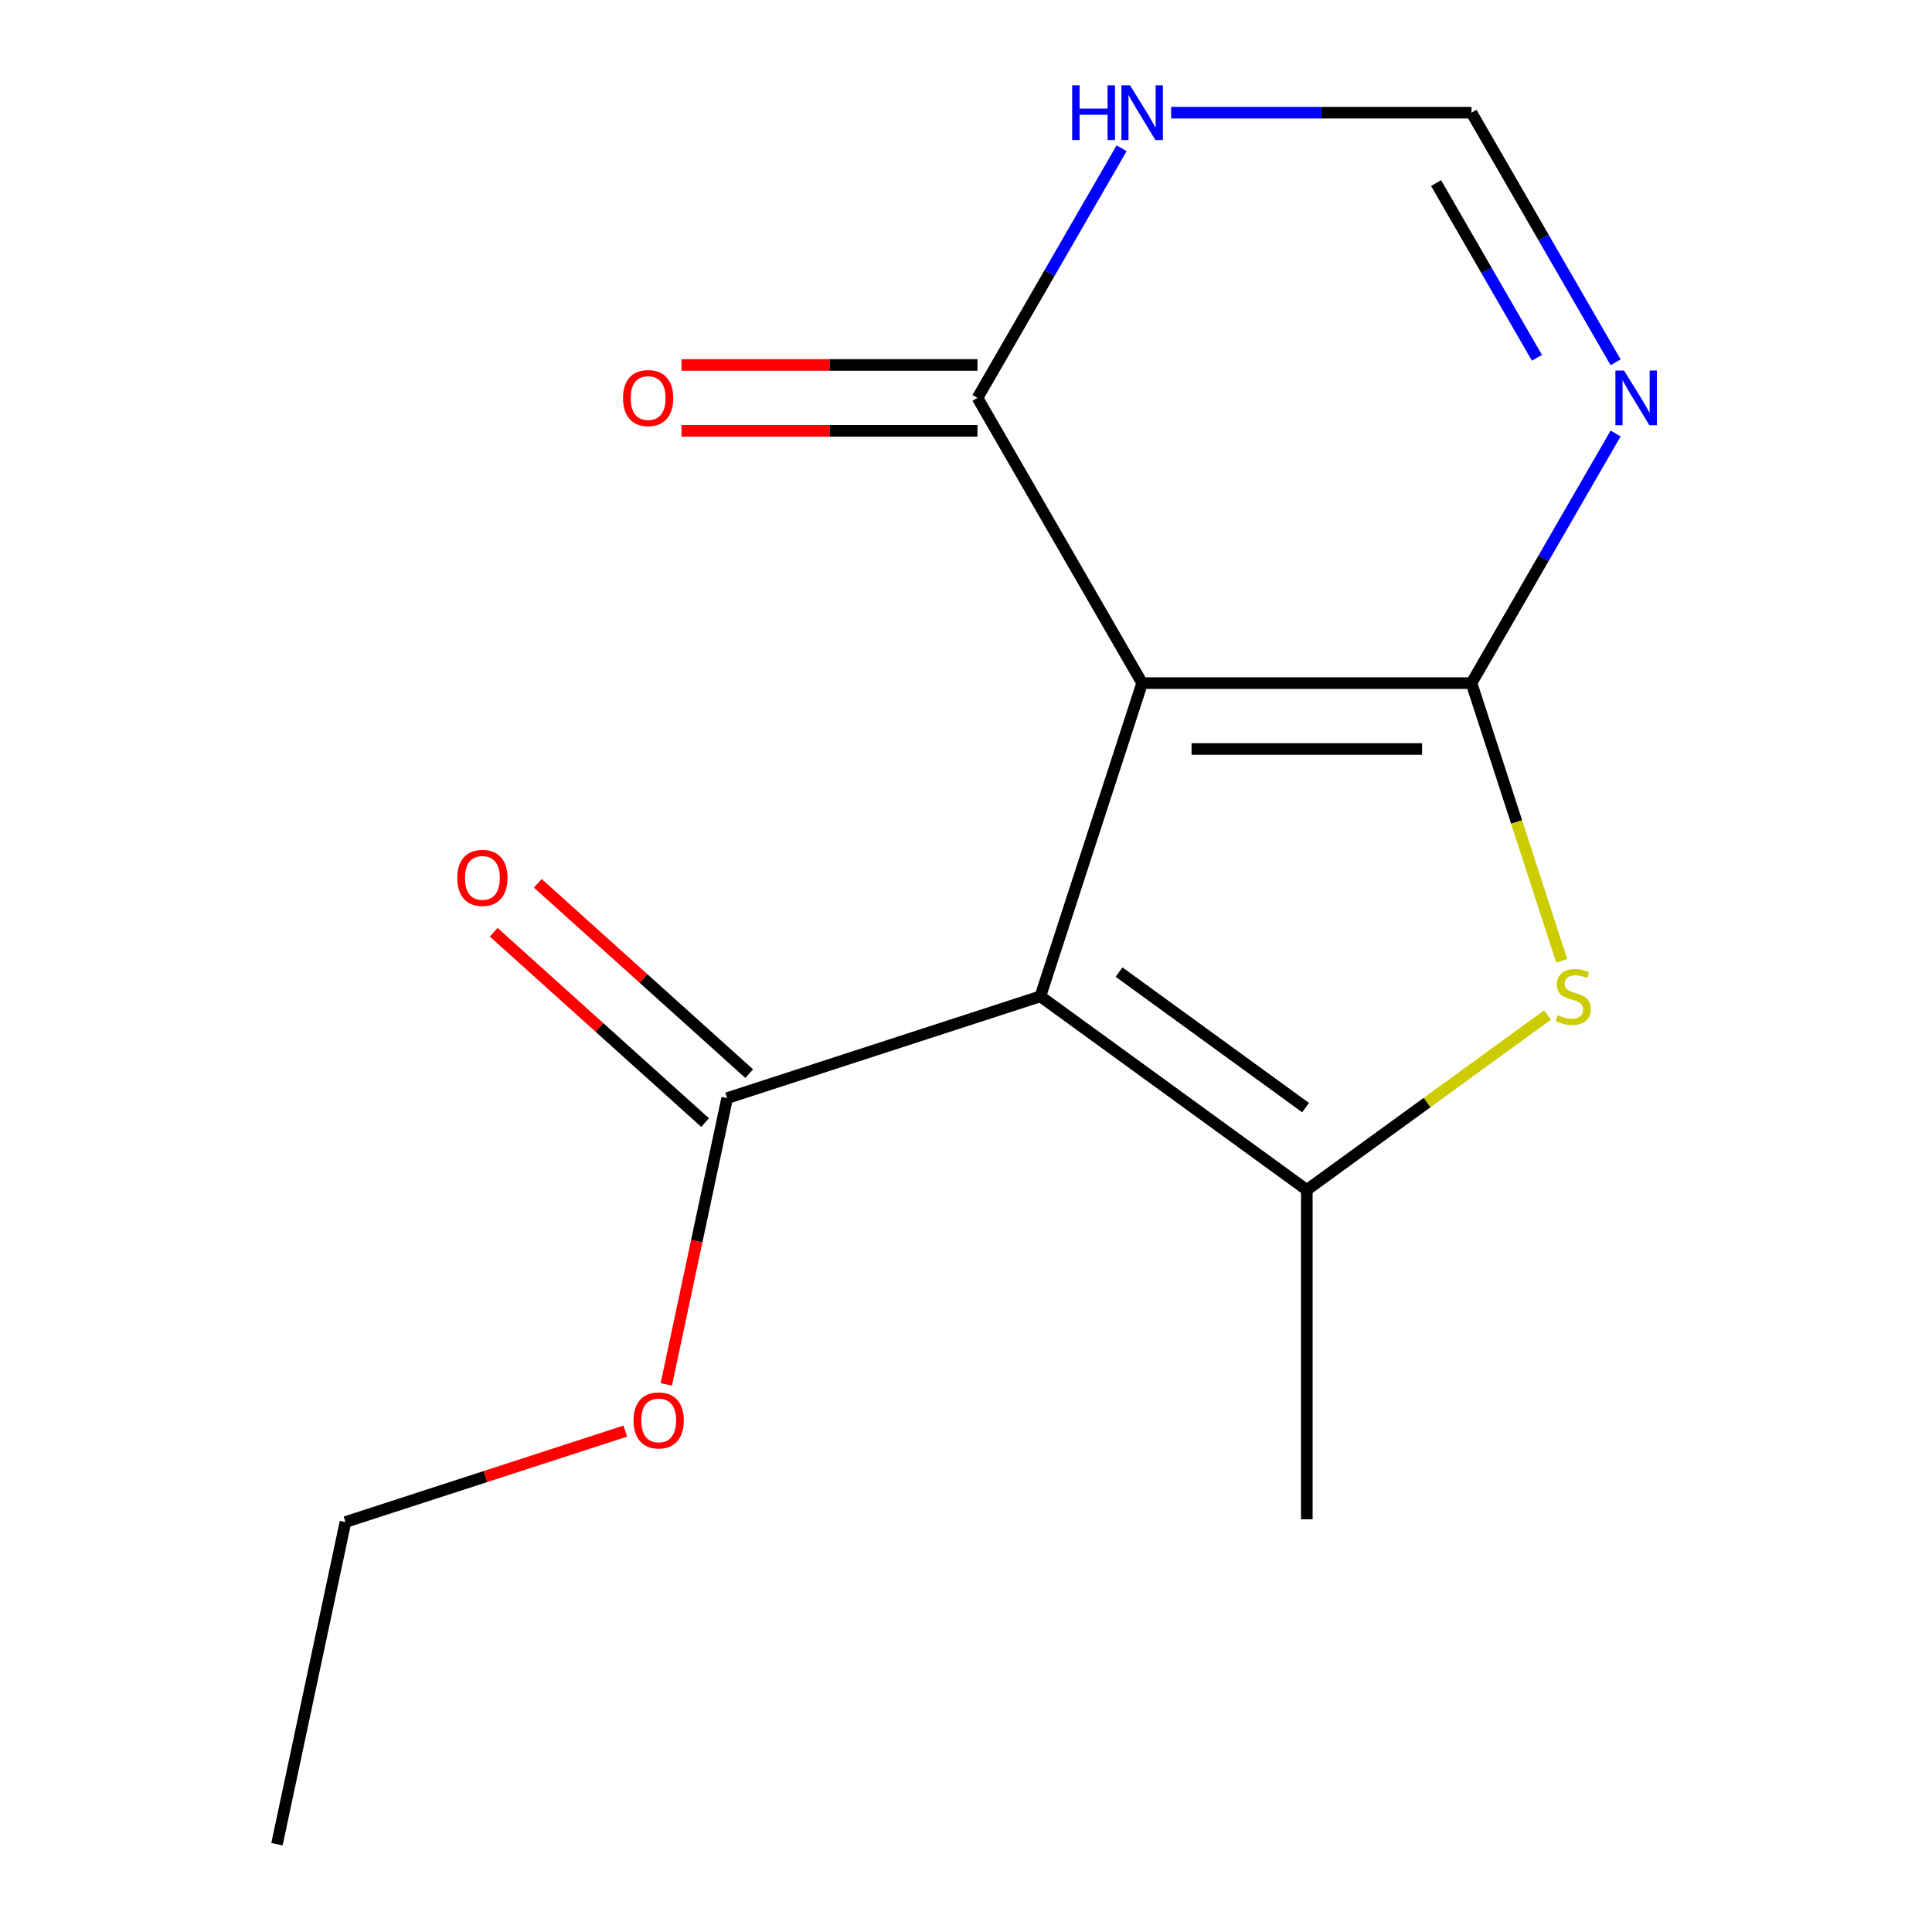 <?xml version='1.0' encoding='iso-8859-1'?>
<svg version='1.1' baseProfile='full'
              xmlns='http://www.w3.org/2000/svg'
                      xmlns:rdkit='http://www.rdkit.org/xml'
                      xmlns:xlink='http://www.w3.org/1999/xlink'
                  xml:space='preserve'
width='1000px' height='1000px' viewBox='0 0 1000 1000'>
<!-- END OF HEADER -->
<rect style='opacity:1.0;fill:#FFFFFF;stroke:none' width='1000' height='1000' x='0' y='0'> </rect>
<path class='bond-0' d='M 591.173,353.583 L 761.641,353.583' style='fill:none;fill-rule:evenodd;stroke:#000000;stroke-width:6px;stroke-linecap:butt;stroke-linejoin:miter;stroke-opacity:1' />
<path class='bond-0' d='M 616.744,387.676 L 736.071,387.676' style='fill:none;fill-rule:evenodd;stroke:#000000;stroke-width:6px;stroke-linecap:butt;stroke-linejoin:miter;stroke-opacity:1' />
<path class='bond-1' d='M 591.173,353.583 L 538.496,515.707' style='fill:none;fill-rule:evenodd;stroke:#000000;stroke-width:6px;stroke-linecap:butt;stroke-linejoin:miter;stroke-opacity:1' />
<path class='bond-5' d='M 591.173,353.583 L 505.94,205.954' style='fill:none;fill-rule:evenodd;stroke:#000000;stroke-width:6px;stroke-linecap:butt;stroke-linejoin:miter;stroke-opacity:1' />
<path class='bond-3' d='M 761.641,353.583 L 784.993,425.454' style='fill:none;fill-rule:evenodd;stroke:#000000;stroke-width:6px;stroke-linecap:butt;stroke-linejoin:miter;stroke-opacity:1' />
<path class='bond-3' d='M 784.993,425.454 L 808.345,497.325' style='fill:none;fill-rule:evenodd;stroke:#CCCC00;stroke-width:6px;stroke-linecap:butt;stroke-linejoin:miter;stroke-opacity:1' />
<path class='bond-4' d='M 761.641,353.583 L 798.94,288.979' style='fill:none;fill-rule:evenodd;stroke:#000000;stroke-width:6px;stroke-linecap:butt;stroke-linejoin:miter;stroke-opacity:1' />
<path class='bond-4' d='M 798.94,288.979 L 836.239,224.375' style='fill:none;fill-rule:evenodd;stroke:#0000FF;stroke-width:6px;stroke-linecap:butt;stroke-linejoin:miter;stroke-opacity:1' />
<path class='bond-2' d='M 538.496,515.707 L 676.407,615.905' style='fill:none;fill-rule:evenodd;stroke:#000000;stroke-width:6px;stroke-linecap:butt;stroke-linejoin:miter;stroke-opacity:1' />
<path class='bond-2' d='M 579.222,503.154 L 675.76,573.293' style='fill:none;fill-rule:evenodd;stroke:#000000;stroke-width:6px;stroke-linecap:butt;stroke-linejoin:miter;stroke-opacity:1' />
<path class='bond-6' d='M 538.496,515.707 L 376.372,568.384' style='fill:none;fill-rule:evenodd;stroke:#000000;stroke-width:6px;stroke-linecap:butt;stroke-linejoin:miter;stroke-opacity:1' />
<path class='bond-12' d='M 676.407,615.905 L 676.407,786.372' style='fill:none;fill-rule:evenodd;stroke:#000000;stroke-width:6px;stroke-linecap:butt;stroke-linejoin:miter;stroke-opacity:1' />
<path class='bond-15' d='M 676.407,615.905 L 738.692,570.652' style='fill:none;fill-rule:evenodd;stroke:#000000;stroke-width:6px;stroke-linecap:butt;stroke-linejoin:miter;stroke-opacity:1' />
<path class='bond-15' d='M 738.692,570.652 L 800.976,525.4' style='fill:none;fill-rule:evenodd;stroke:#CCCC00;stroke-width:6px;stroke-linecap:butt;stroke-linejoin:miter;stroke-opacity:1' />
<path class='bond-16' d='M 836.239,187.532 L 798.94,122.928' style='fill:none;fill-rule:evenodd;stroke:#0000FF;stroke-width:6px;stroke-linecap:butt;stroke-linejoin:miter;stroke-opacity:1' />
<path class='bond-16' d='M 798.94,122.928 L 761.641,58.325' style='fill:none;fill-rule:evenodd;stroke:#000000;stroke-width:6px;stroke-linecap:butt;stroke-linejoin:miter;stroke-opacity:1' />
<path class='bond-16' d='M 795.523,185.198 L 769.414,139.975' style='fill:none;fill-rule:evenodd;stroke:#0000FF;stroke-width:6px;stroke-linecap:butt;stroke-linejoin:miter;stroke-opacity:1' />
<path class='bond-16' d='M 769.414,139.975 L 743.305,94.752' style='fill:none;fill-rule:evenodd;stroke:#000000;stroke-width:6px;stroke-linecap:butt;stroke-linejoin:miter;stroke-opacity:1' />
<path class='bond-7' d='M 505.94,205.954 L 543.239,141.35' style='fill:none;fill-rule:evenodd;stroke:#000000;stroke-width:6px;stroke-linecap:butt;stroke-linejoin:miter;stroke-opacity:1' />
<path class='bond-7' d='M 543.239,141.35 L 580.538,76.746' style='fill:none;fill-rule:evenodd;stroke:#0000FF;stroke-width:6px;stroke-linecap:butt;stroke-linejoin:miter;stroke-opacity:1' />
<path class='bond-9' d='M 505.94,188.907 L 429.337,188.907' style='fill:none;fill-rule:evenodd;stroke:#000000;stroke-width:6px;stroke-linecap:butt;stroke-linejoin:miter;stroke-opacity:1' />
<path class='bond-9' d='M 429.337,188.907 L 352.734,188.907' style='fill:none;fill-rule:evenodd;stroke:#FF0000;stroke-width:6px;stroke-linecap:butt;stroke-linejoin:miter;stroke-opacity:1' />
<path class='bond-9' d='M 505.94,223 L 429.337,223' style='fill:none;fill-rule:evenodd;stroke:#000000;stroke-width:6px;stroke-linecap:butt;stroke-linejoin:miter;stroke-opacity:1' />
<path class='bond-9' d='M 429.337,223 L 352.734,223' style='fill:none;fill-rule:evenodd;stroke:#FF0000;stroke-width:6px;stroke-linecap:butt;stroke-linejoin:miter;stroke-opacity:1' />
<path class='bond-10' d='M 387.779,555.716 L 333.069,506.455' style='fill:none;fill-rule:evenodd;stroke:#000000;stroke-width:6px;stroke-linecap:butt;stroke-linejoin:miter;stroke-opacity:1' />
<path class='bond-10' d='M 333.069,506.455 L 278.359,457.193' style='fill:none;fill-rule:evenodd;stroke:#FF0000;stroke-width:6px;stroke-linecap:butt;stroke-linejoin:miter;stroke-opacity:1' />
<path class='bond-10' d='M 364.966,581.052 L 310.256,531.791' style='fill:none;fill-rule:evenodd;stroke:#000000;stroke-width:6px;stroke-linecap:butt;stroke-linejoin:miter;stroke-opacity:1' />
<path class='bond-10' d='M 310.256,531.791 L 255.546,482.53' style='fill:none;fill-rule:evenodd;stroke:#FF0000;stroke-width:6px;stroke-linecap:butt;stroke-linejoin:miter;stroke-opacity:1' />
<path class='bond-11' d='M 376.372,568.384 L 360.626,642.464' style='fill:none;fill-rule:evenodd;stroke:#000000;stroke-width:6px;stroke-linecap:butt;stroke-linejoin:miter;stroke-opacity:1' />
<path class='bond-11' d='M 360.626,642.464 L 344.88,716.544' style='fill:none;fill-rule:evenodd;stroke:#FF0000;stroke-width:6px;stroke-linecap:butt;stroke-linejoin:miter;stroke-opacity:1' />
<path class='bond-8' d='M 606.175,58.325 L 683.908,58.325' style='fill:none;fill-rule:evenodd;stroke:#0000FF;stroke-width:6px;stroke-linecap:butt;stroke-linejoin:miter;stroke-opacity:1' />
<path class='bond-8' d='M 683.908,58.325 L 761.641,58.325' style='fill:none;fill-rule:evenodd;stroke:#000000;stroke-width:6px;stroke-linecap:butt;stroke-linejoin:miter;stroke-opacity:1' />
<path class='bond-13' d='M 323.668,740.735 L 251.237,764.269' style='fill:none;fill-rule:evenodd;stroke:#FF0000;stroke-width:6px;stroke-linecap:butt;stroke-linejoin:miter;stroke-opacity:1' />
<path class='bond-13' d='M 251.237,764.269 L 178.806,787.803' style='fill:none;fill-rule:evenodd;stroke:#000000;stroke-width:6px;stroke-linecap:butt;stroke-linejoin:miter;stroke-opacity:1' />
<path class='bond-14' d='M 178.806,787.803 L 143.364,954.545' style='fill:none;fill-rule:evenodd;stroke:#000000;stroke-width:6px;stroke-linecap:butt;stroke-linejoin:miter;stroke-opacity:1' />
<path  class='atom-4' d='M 806.318 525.427
Q 806.638 525.547, 807.958 526.107
Q 809.278 526.667, 810.718 527.027
Q 812.198 527.347, 813.638 527.347
Q 816.318 527.347, 817.878 526.067
Q 819.438 524.747, 819.438 522.467
Q 819.438 520.907, 818.638 519.947
Q 817.878 518.987, 816.678 518.467
Q 815.478 517.947, 813.478 517.347
Q 810.958 516.587, 809.438 515.867
Q 807.958 515.147, 806.878 513.627
Q 805.838 512.107, 805.838 509.547
Q 805.838 505.987, 808.238 503.787
Q 810.678 501.587, 815.478 501.587
Q 818.758 501.587, 822.478 503.147
L 821.558 506.227
Q 818.158 504.827, 815.598 504.827
Q 812.838 504.827, 811.318 505.987
Q 809.798 507.107, 809.838 509.067
Q 809.838 510.587, 810.598 511.507
Q 811.398 512.427, 812.518 512.947
Q 813.678 513.467, 815.598 514.067
Q 818.158 514.867, 819.678 515.667
Q 821.198 516.467, 822.278 518.107
Q 823.398 519.707, 823.398 522.467
Q 823.398 526.387, 820.758 528.507
Q 818.158 530.587, 813.798 530.587
Q 811.278 530.587, 809.358 530.027
Q 807.478 529.507, 805.238 528.587
L 806.318 525.427
' fill='#CCCC00'/>
<path  class='atom-5' d='M 840.614 191.794
L 849.894 206.794
Q 850.814 208.274, 852.294 210.954
Q 853.774 213.634, 853.854 213.794
L 853.854 191.794
L 857.614 191.794
L 857.614 220.114
L 853.734 220.114
L 843.774 203.714
Q 842.614 201.794, 841.374 199.594
Q 840.174 197.394, 839.814 196.714
L 839.814 220.114
L 836.134 220.114
L 836.134 191.794
L 840.614 191.794
' fill='#0000FF'/>
<path  class='atom-8' d='M 554.953 44.165
L 558.793 44.165
L 558.793 56.205
L 573.273 56.205
L 573.273 44.165
L 577.113 44.165
L 577.113 72.485
L 573.273 72.485
L 573.273 59.405
L 558.793 59.405
L 558.793 72.485
L 554.953 72.485
L 554.953 44.165
' fill='#0000FF'/>
<path  class='atom-8' d='M 584.913 44.165
L 594.193 59.165
Q 595.113 60.645, 596.593 63.325
Q 598.073 66.005, 598.153 66.165
L 598.153 44.165
L 601.913 44.165
L 601.913 72.485
L 598.033 72.485
L 588.073 56.085
Q 586.913 54.165, 585.673 51.965
Q 584.473 49.765, 584.113 49.085
L 584.113 72.485
L 580.433 72.485
L 580.433 44.165
L 584.913 44.165
' fill='#0000FF'/>
<path  class='atom-10' d='M 322.473 206.034
Q 322.473 199.234, 325.833 195.434
Q 329.193 191.634, 335.473 191.634
Q 341.753 191.634, 345.113 195.434
Q 348.473 199.234, 348.473 206.034
Q 348.473 212.914, 345.073 216.834
Q 341.673 220.714, 335.473 220.714
Q 329.233 220.714, 325.833 216.834
Q 322.473 212.954, 322.473 206.034
M 335.473 217.514
Q 339.793 217.514, 342.113 214.634
Q 344.473 211.714, 344.473 206.034
Q 344.473 200.474, 342.113 197.674
Q 339.793 194.834, 335.473 194.834
Q 331.153 194.834, 328.793 197.634
Q 326.473 200.434, 326.473 206.034
Q 326.473 211.754, 328.793 214.634
Q 331.153 217.514, 335.473 217.514
' fill='#FF0000'/>
<path  class='atom-11' d='M 236.69 454.399
Q 236.69 447.599, 240.05 443.799
Q 243.41 439.999, 249.69 439.999
Q 255.97 439.999, 259.33 443.799
Q 262.69 447.599, 262.69 454.399
Q 262.69 461.279, 259.29 465.199
Q 255.89 469.079, 249.69 469.079
Q 243.45 469.079, 240.05 465.199
Q 236.69 461.319, 236.69 454.399
M 249.69 465.879
Q 254.01 465.879, 256.33 462.999
Q 258.69 460.079, 258.69 454.399
Q 258.69 448.839, 256.33 446.039
Q 254.01 443.199, 249.69 443.199
Q 245.37 443.199, 243.01 445.999
Q 240.69 448.799, 240.69 454.399
Q 240.69 460.119, 243.01 462.999
Q 245.37 465.879, 249.69 465.879
' fill='#FF0000'/>
<path  class='atom-12' d='M 327.93 735.206
Q 327.93 728.406, 331.29 724.606
Q 334.65 720.806, 340.93 720.806
Q 347.21 720.806, 350.57 724.606
Q 353.93 728.406, 353.93 735.206
Q 353.93 742.086, 350.53 746.006
Q 347.13 749.886, 340.93 749.886
Q 334.69 749.886, 331.29 746.006
Q 327.93 742.126, 327.93 735.206
M 340.93 746.686
Q 345.25 746.686, 347.57 743.806
Q 349.93 740.886, 349.93 735.206
Q 349.93 729.646, 347.57 726.846
Q 345.25 724.006, 340.93 724.006
Q 336.61 724.006, 334.25 726.806
Q 331.93 729.606, 331.93 735.206
Q 331.93 740.926, 334.25 743.806
Q 336.61 746.686, 340.93 746.686
' fill='#FF0000'/>
</svg>
